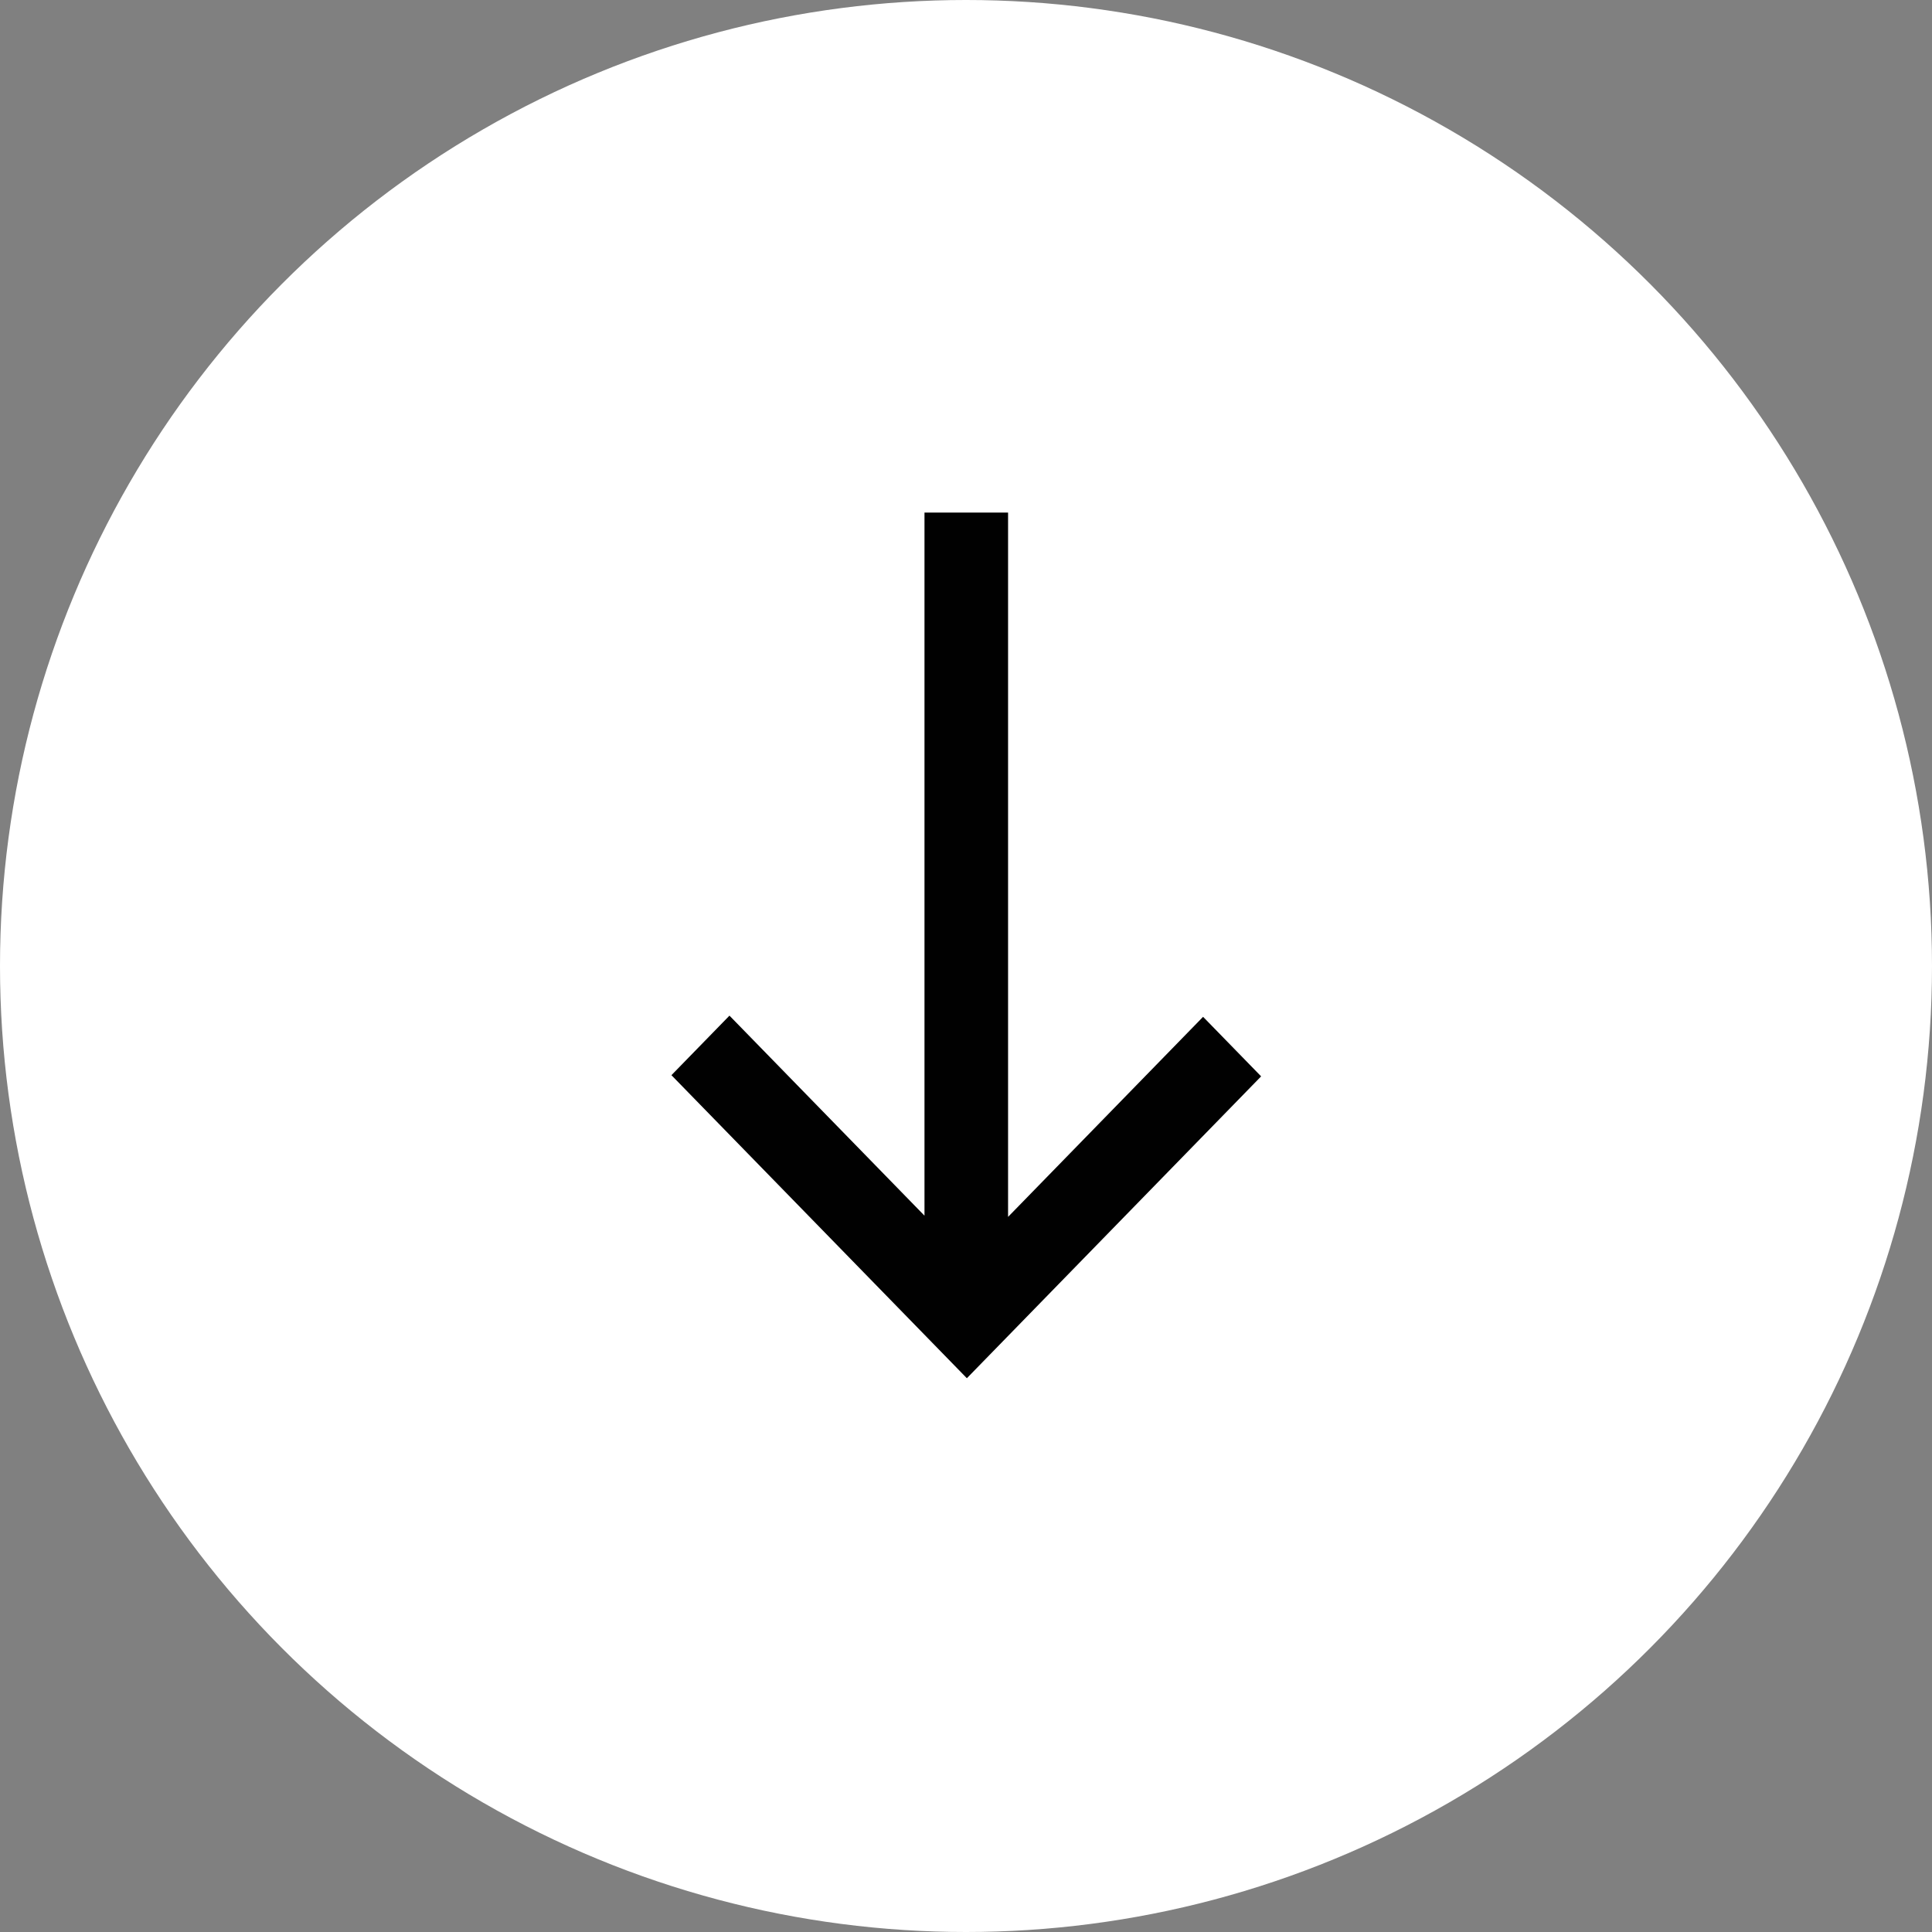 <svg width="49" height="49" viewBox="0 0 49 49" fill="none" xmlns="http://www.w3.org/2000/svg">
<rect x="0" y="0" width="49" height="49" fill="#808080" stroke="none"/>
<circle cx="24.5" cy="24.5" r="24.5" fill="white"/>
<path d="M31.985 27.299L30.513 25.789L25.567 30.863V13H23.447V30.832L18.501 25.759L17.029 27.269L24.522 34.955L31.985 27.299Z" fill="#010101"/>
</svg>
